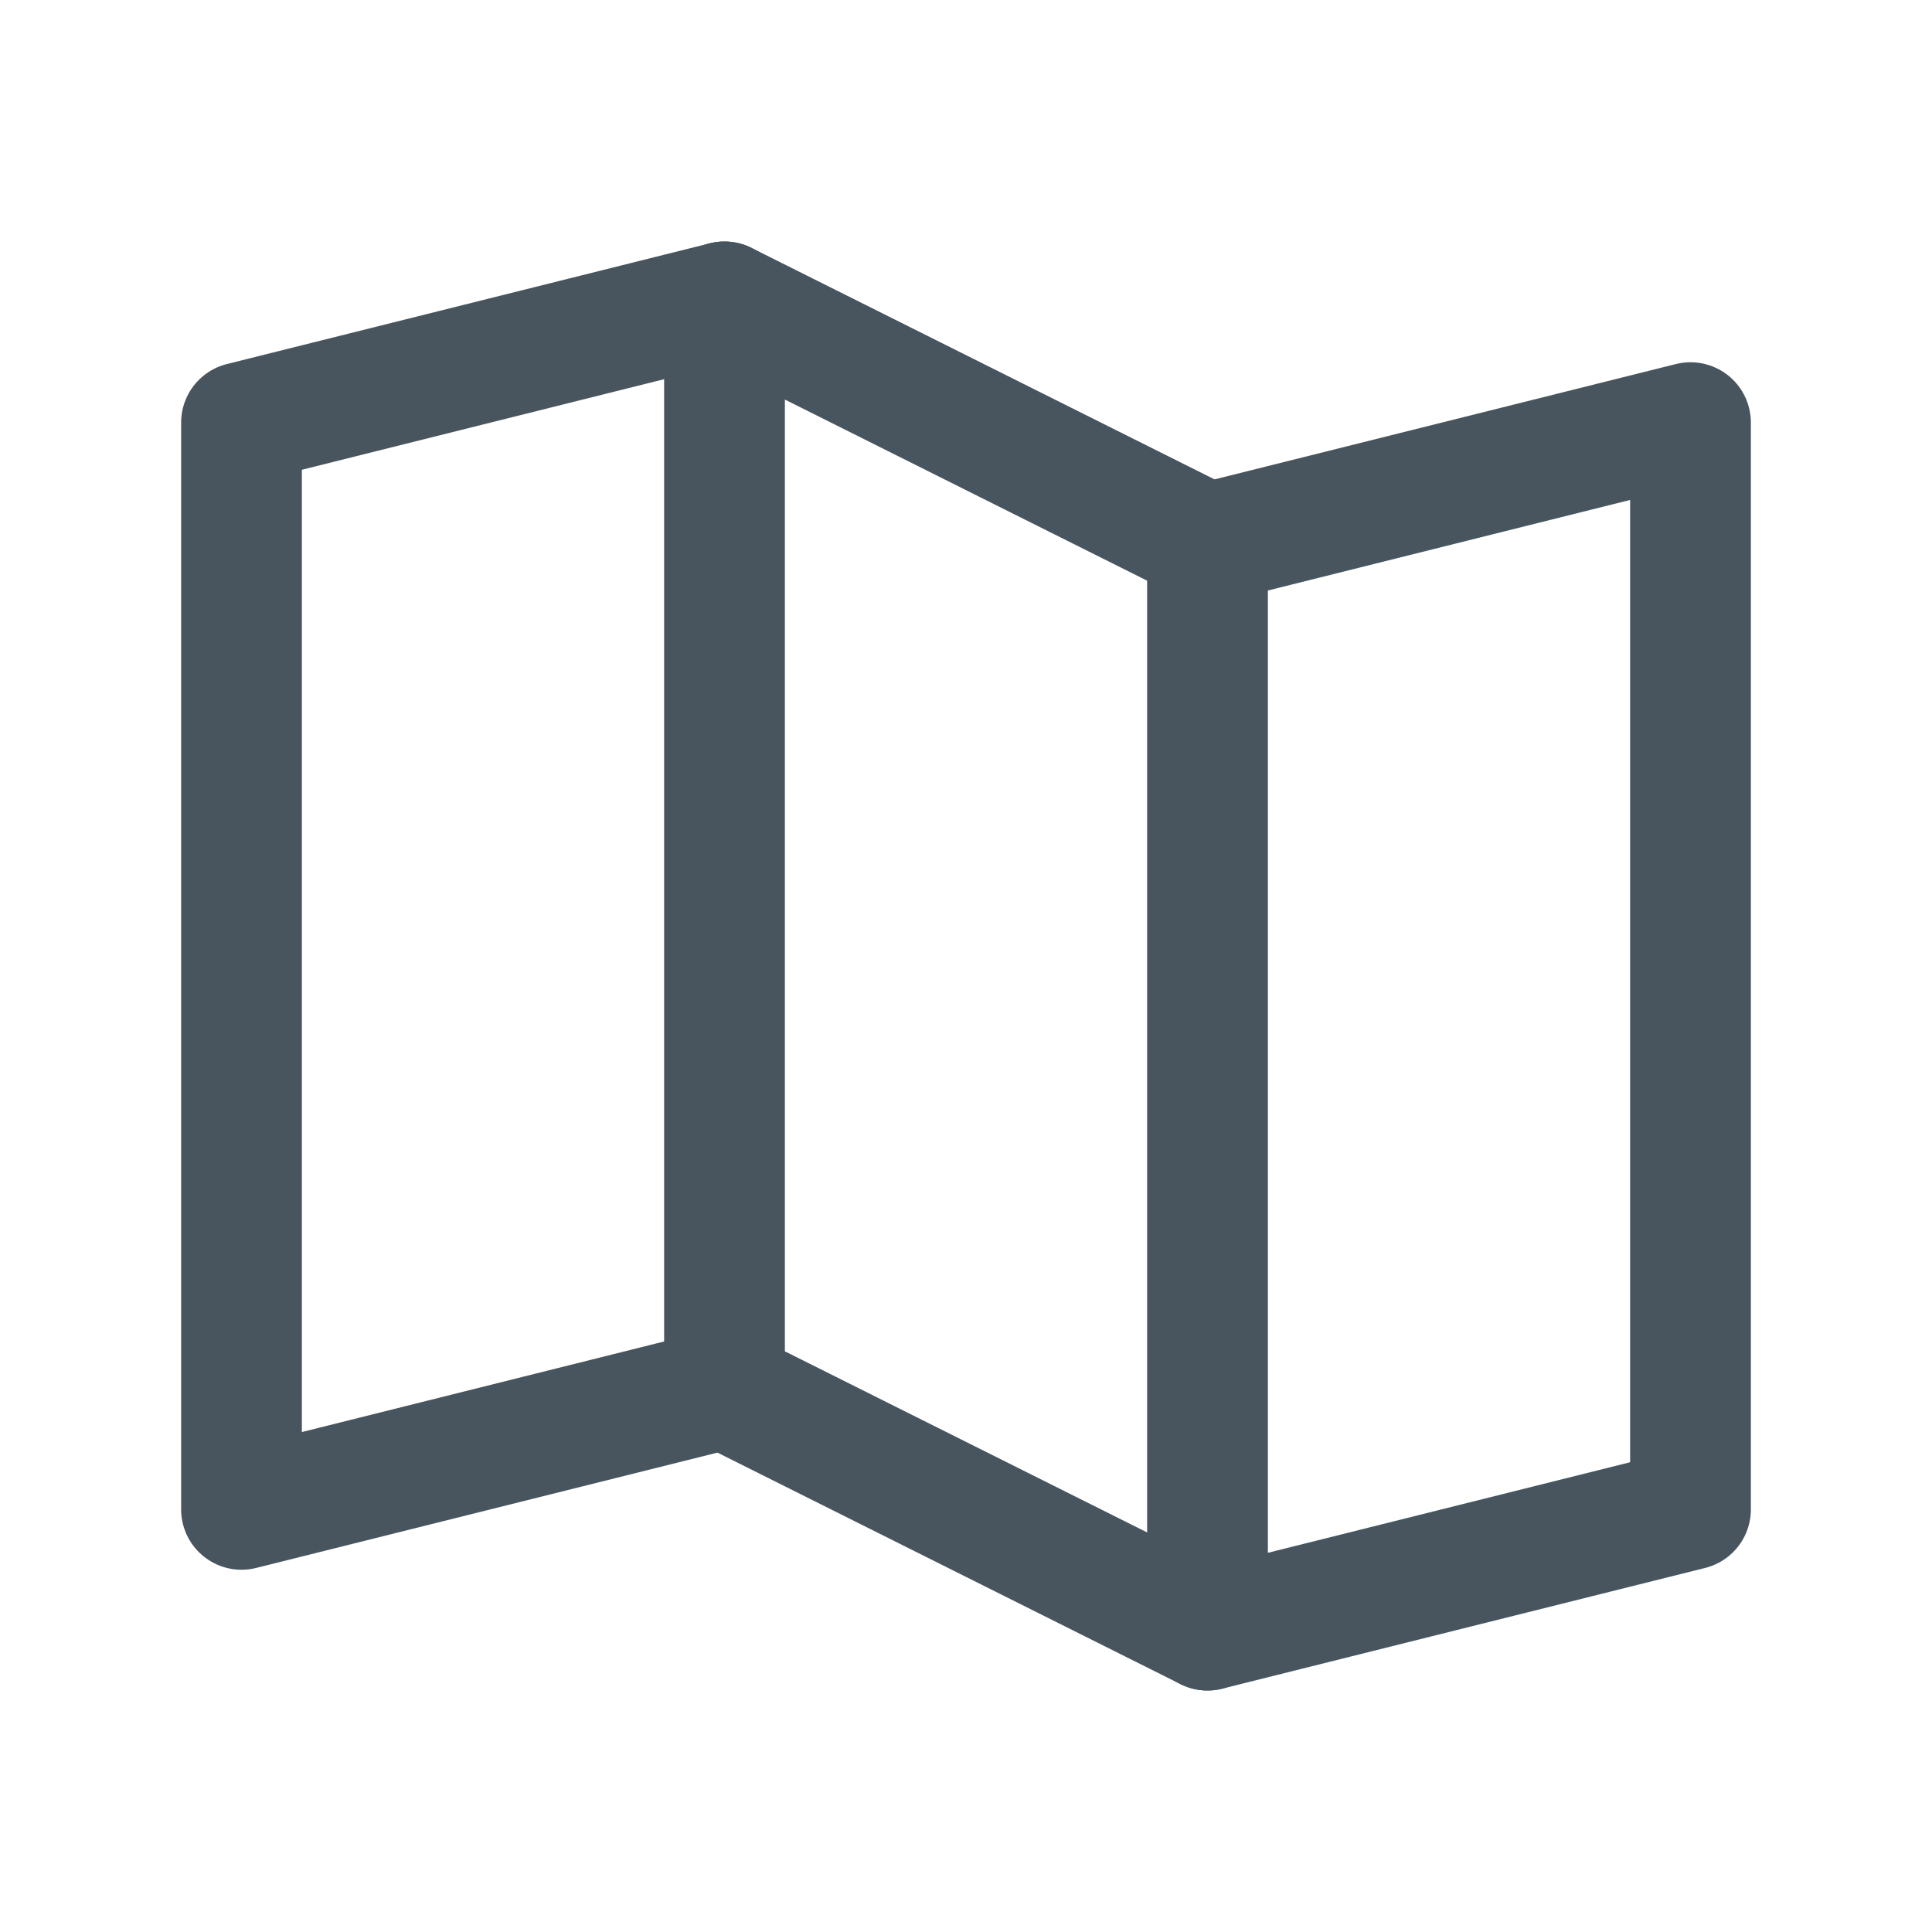 <svg width="24" height="24" viewBox="0 0 24 24" fill="none" xmlns="http://www.w3.org/2000/svg">
<path d="M9 17.25L3 18.75V5.25L9 3.75" stroke="#48555E" stroke-width="1.5" stroke-linecap="round" stroke-linejoin="round"/>
<path d="M15 20.25L9 17.25V3.75L15 6.75V20.25Z" stroke="#48555E" stroke-width="1.5" stroke-linecap="round" stroke-linejoin="round"/>
<path d="M15 6.75L21 5.25V18.75L15 20.25" stroke="#48555E" stroke-width="1.5" stroke-linecap="round" stroke-linejoin="round"/>
</svg>
